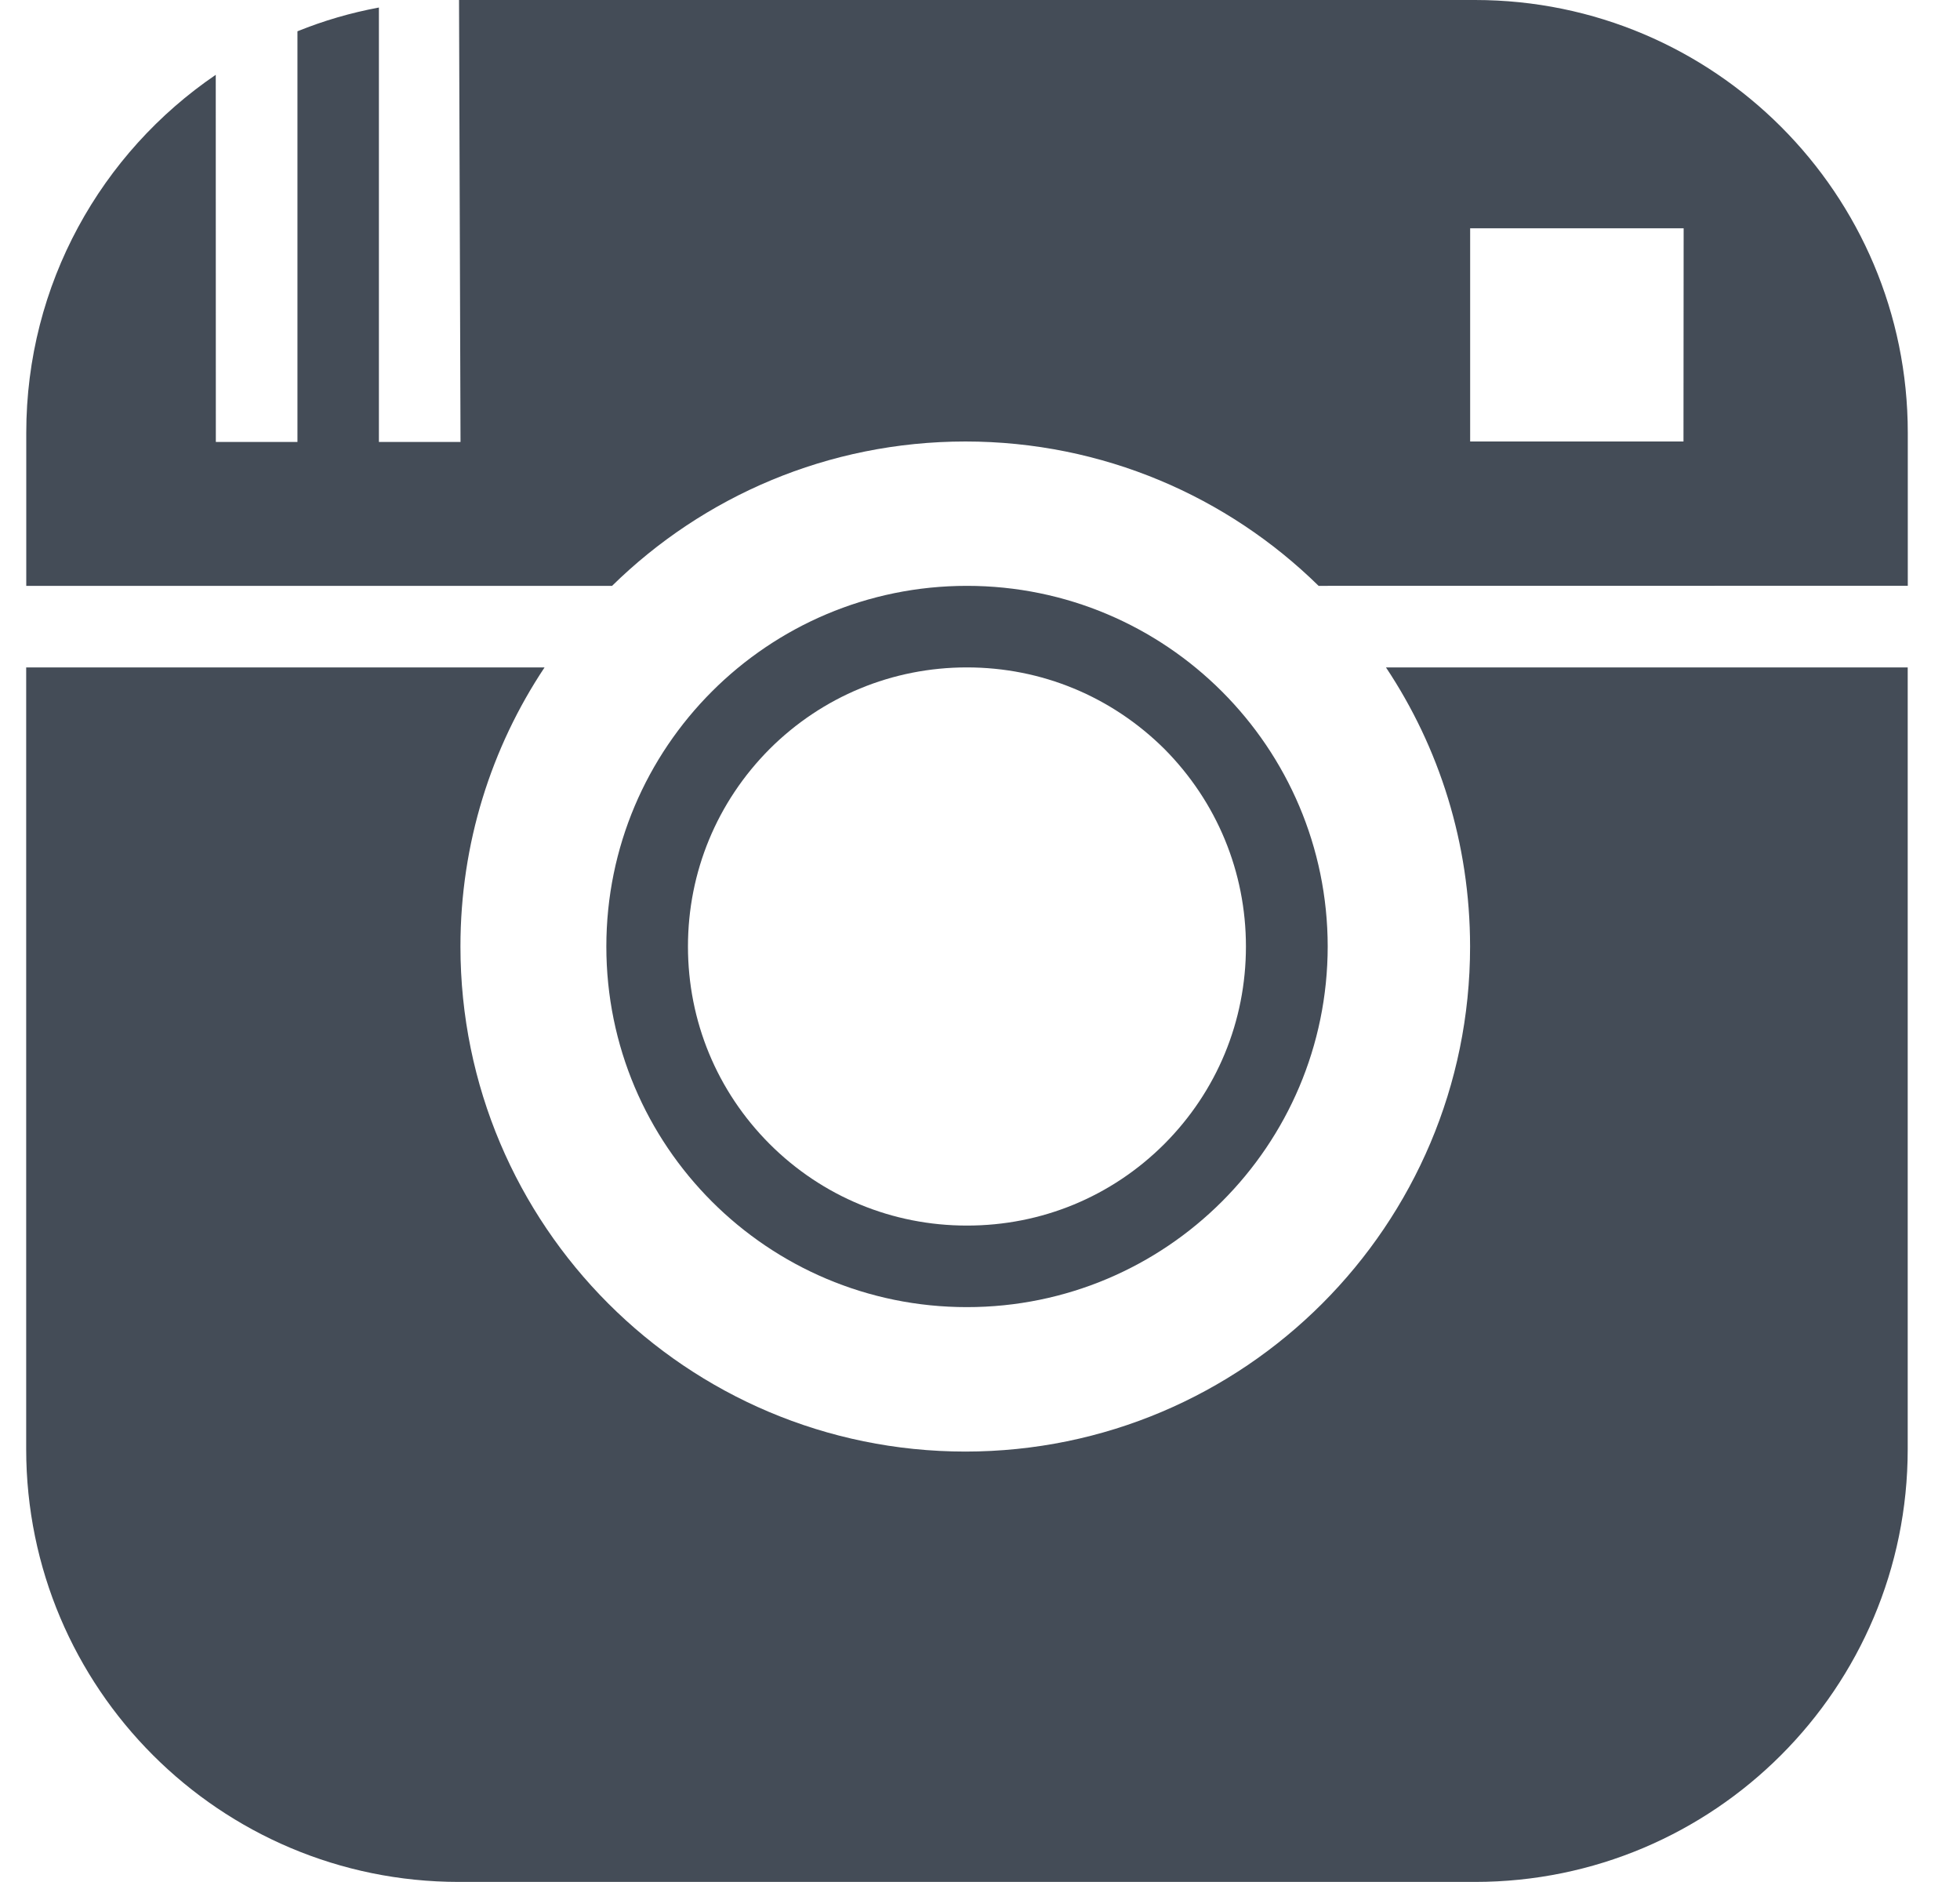 <svg width="25" height="24" viewBox="0 0 25 24" fill="none" xmlns="http://www.w3.org/2000/svg">
<path d="M12.333 16.669C14.873 16.669 16.933 14.612 16.935 12.07C16.933 9.53 14.873 7.471 12.333 7.471C9.792 7.471 7.734 9.53 7.734 12.071C7.734 14.612 9.792 16.669 12.333 16.669ZM9.817 9.551C10.488 8.882 11.383 8.511 12.332 8.511C13.286 8.511 14.178 8.882 14.852 9.551C15.522 10.226 15.892 11.12 15.892 12.07C15.892 13.023 15.522 13.916 14.851 14.589C14.178 15.261 13.284 15.63 12.332 15.629C11.383 15.629 10.489 15.26 9.817 14.589C9.145 13.916 8.775 13.022 8.775 12.07C8.775 11.12 9.145 10.226 9.817 9.551Z" fill="#444C57"/>
<path d="M18.815 0H5.855L5.874 5.636H4.833V0.096C4.473 0.163 4.127 0.264 3.794 0.399V5.636H2.753L2.752 0.954C1.293 1.947 0.335 3.621 0.335 5.52V7.471H7.807C8.968 6.332 10.558 5.631 12.314 5.63C14.068 5.631 15.658 6.332 16.819 7.471L24.334 7.47V5.519C24.334 2.472 21.864 0.001 18.815 0ZM21.473 5.63L18.752 5.63V2.911H21.475L21.473 5.63Z" fill="#444C57"/>
<path d="M18.751 12.07C18.751 15.626 15.868 18.51 12.313 18.511C8.756 18.51 5.873 15.626 5.873 12.07C5.873 10.754 6.267 9.532 6.946 8.511H0.334V18.48C0.335 21.528 2.805 23.999 5.854 23.999H18.813C21.863 23.999 24.333 21.528 24.333 18.48V8.511L17.678 8.511C18.358 9.532 18.75 10.754 18.751 12.07Z" fill="#444C57"/>
</svg>
